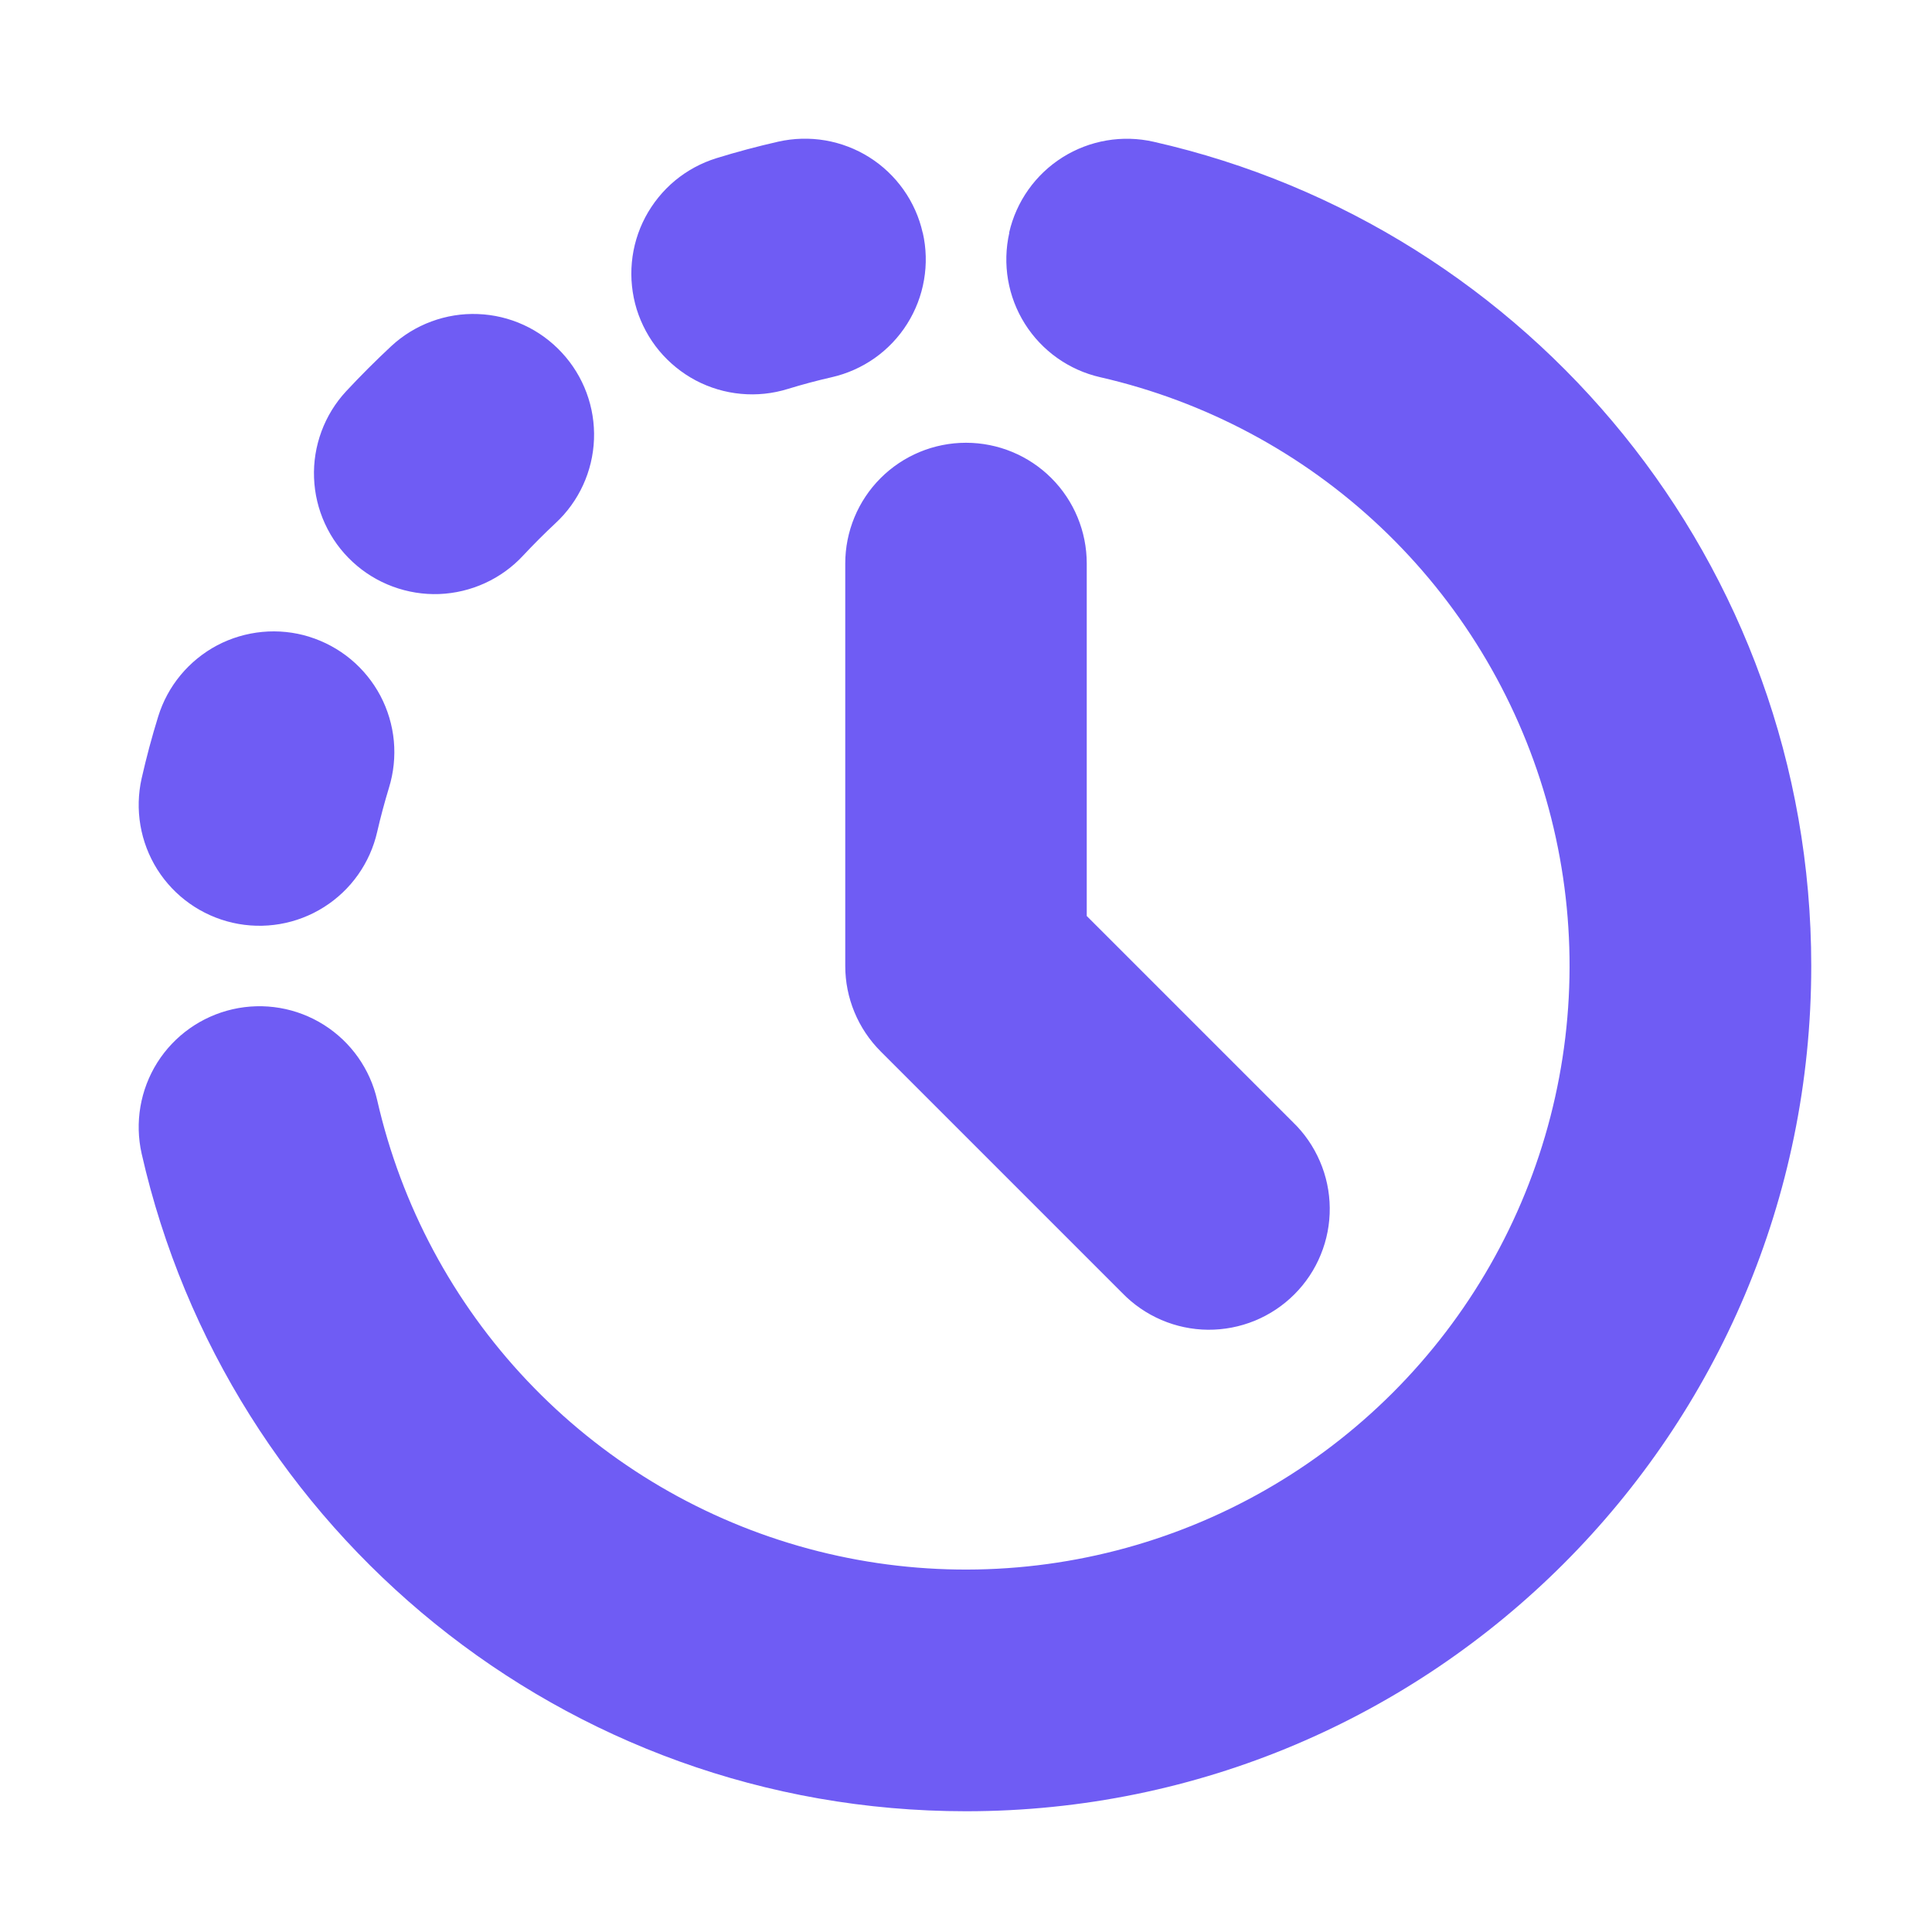 <svg width="40" height="40" viewBox="0 0 40 40" fill="none" xmlns="http://www.w3.org/2000/svg">
<path fill-rule="evenodd" clip-rule="evenodd" d="M19.105 4.818C19.178 5.139 19.187 5.47 19.131 5.794C19.076 6.117 18.957 6.427 18.782 6.705C18.607 6.983 18.379 7.223 18.111 7.413C17.843 7.602 17.54 7.737 17.22 7.81C16.912 7.88 16.609 7.961 16.31 8.053C15.996 8.15 15.666 8.185 15.339 8.154C15.012 8.124 14.695 8.029 14.404 7.876C14.114 7.722 13.857 7.513 13.647 7.261C13.437 7.008 13.28 6.716 13.182 6.403C13.086 6.089 13.051 5.759 13.082 5.432C13.112 5.105 13.207 4.787 13.36 4.497C13.514 4.207 13.723 3.949 13.975 3.739C14.228 3.53 14.52 3.372 14.833 3.275C15.253 3.145 15.68 3.031 16.112 2.933C16.432 2.861 16.763 2.852 17.087 2.907C17.411 2.963 17.72 3.081 17.998 3.256C18.276 3.431 18.516 3.659 18.706 3.927C18.896 4.195 19.031 4.498 19.103 4.818M20.893 4.818C21.04 4.172 21.438 3.61 21.999 3.257C22.56 2.904 23.239 2.788 23.885 2.935C31.68 4.7 37.5 11.667 37.5 20C37.5 29.665 29.665 37.5 20 37.5C11.668 37.5 4.702 31.68 2.933 23.887C2.787 23.24 2.903 22.562 3.256 22C3.61 21.439 4.172 21.042 4.818 20.895C5.465 20.748 6.144 20.864 6.705 21.218C7.266 21.572 7.663 22.133 7.81 22.78C8.307 24.958 9.379 26.962 10.914 28.585C12.449 30.208 14.39 31.39 16.537 32.008C18.683 32.626 20.956 32.658 23.119 32.1C25.282 31.542 27.256 30.414 28.835 28.835C30.414 27.256 31.542 25.282 32.1 23.119C32.658 20.956 32.626 18.683 32.008 16.537C31.39 14.39 30.208 12.449 28.585 10.914C26.962 9.379 24.957 8.308 22.78 7.81C22.134 7.663 21.572 7.265 21.219 6.704C20.866 6.143 20.75 5.465 20.897 4.818M11.633 7.302C12.084 7.788 12.323 8.433 12.298 9.095C12.273 9.757 11.986 10.383 11.5 10.833C11.27 11.048 11.048 11.27 10.833 11.5C10.61 11.741 10.342 11.935 10.043 12.072C9.745 12.209 9.422 12.286 9.094 12.299C8.766 12.311 8.439 12.258 8.131 12.144C7.823 12.03 7.541 11.857 7.3 11.633C7.059 11.41 6.865 11.142 6.728 10.843C6.591 10.545 6.514 10.222 6.502 9.894C6.489 9.566 6.542 9.239 6.656 8.931C6.77 8.623 6.943 8.341 7.167 8.1C7.467 7.778 7.778 7.467 8.1 7.167C8.341 6.943 8.623 6.77 8.931 6.656C9.239 6.542 9.566 6.489 9.894 6.502C10.222 6.514 10.545 6.591 10.843 6.728C11.142 6.865 11.41 7.061 11.633 7.302ZM20 9.167C20.663 9.167 21.299 9.43 21.768 9.899C22.237 10.368 22.5 11.004 22.5 11.667V18.965L26.767 23.232C27.006 23.462 27.196 23.738 27.327 24.043C27.459 24.348 27.528 24.676 27.531 25.008C27.534 25.34 27.471 25.669 27.345 25.976C27.22 26.284 27.034 26.563 26.799 26.798C26.565 27.032 26.286 27.218 25.979 27.344C25.671 27.47 25.342 27.533 25.01 27.531C24.678 27.528 24.35 27.459 24.045 27.328C23.74 27.197 23.464 27.007 23.233 26.768L18.233 21.768C18.001 21.536 17.817 21.261 17.691 20.957C17.565 20.654 17.5 20.328 17.5 20V11.667C17.5 11.004 17.763 10.368 18.232 9.899C18.701 9.43 19.337 9.167 20 9.167ZM6.4 13.183C6.714 13.28 7.006 13.438 7.259 13.647C7.512 13.857 7.721 14.114 7.875 14.404C8.028 14.694 8.123 15.012 8.154 15.339C8.184 15.666 8.15 15.996 8.053 16.31C7.962 16.61 7.88 16.914 7.81 17.22C7.663 17.867 7.266 18.429 6.705 18.782C6.144 19.136 5.465 19.252 4.818 19.105C4.172 18.958 3.61 18.561 3.256 18C2.903 17.439 2.787 16.76 2.933 16.113C3.031 15.68 3.145 15.254 3.275 14.835C3.372 14.521 3.529 14.23 3.739 13.977C3.949 13.724 4.206 13.515 4.496 13.361C4.787 13.208 5.104 13.114 5.431 13.083C5.758 13.052 6.088 13.086 6.402 13.183" fill="#6F5CF4"/>
</svg>
